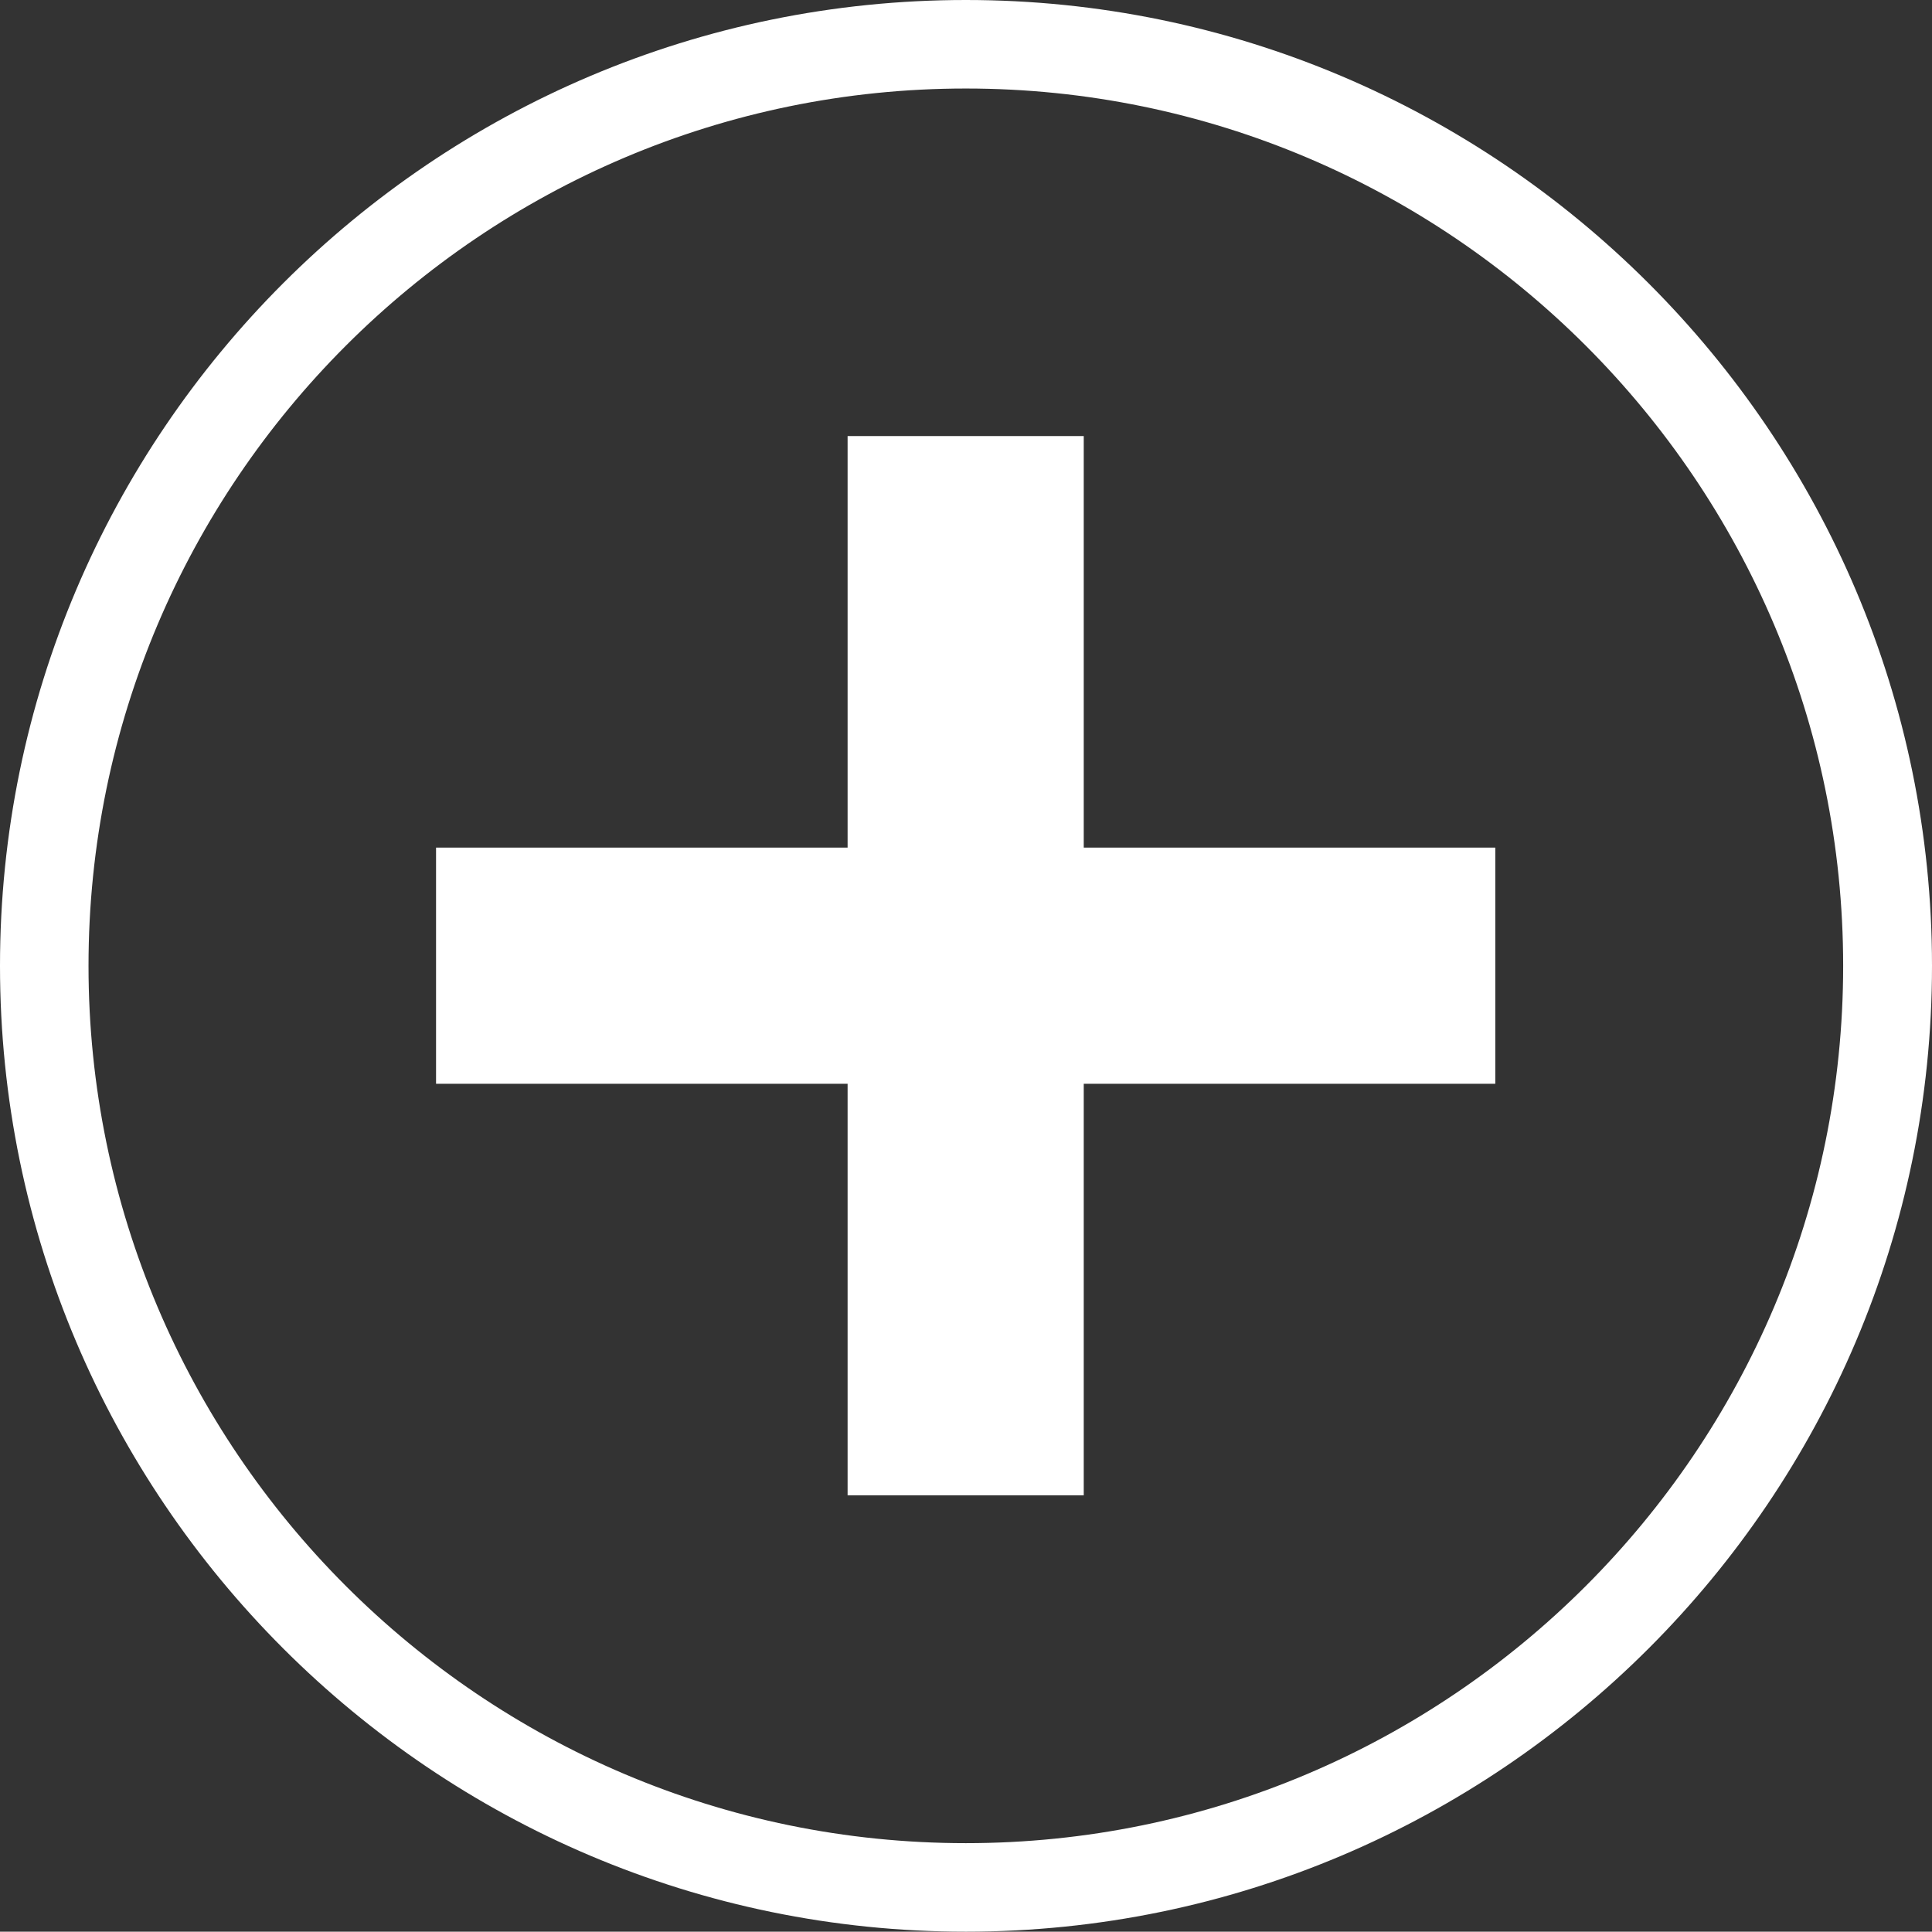 <?xml version="1.0" encoding="UTF-8"?><svg id="Capa_1" xmlns="http://www.w3.org/2000/svg" viewBox="0 0 59.15 59.14"><rect x="0" y="0" width="59.15" height="59.14" fill="#333333" stroke="none"/><defs><style>.cls-1{fill:#FFFFFF;fill-rule:evenodd;}</style></defs><path class="cls-1" d="m29.57,59.14C13.27,59.14,0,45.88,0,29.57S13.27,0,29.57,0s29.58,13.27,29.58,29.57-13.27,29.57-29.58,29.57Zm0-56.43C14.76,2.71,2.71,14.76,2.71,29.57s12.05,26.86,26.86,26.86,26.86-12.05,26.86-26.86S44.38,2.71,29.57,2.71Zm3.61,43.07h-7.23v-12.6h-12.6v-7.23h12.6v-12.6h7.23v12.6h12.6v7.23h-12.6v12.6Z"/></svg>